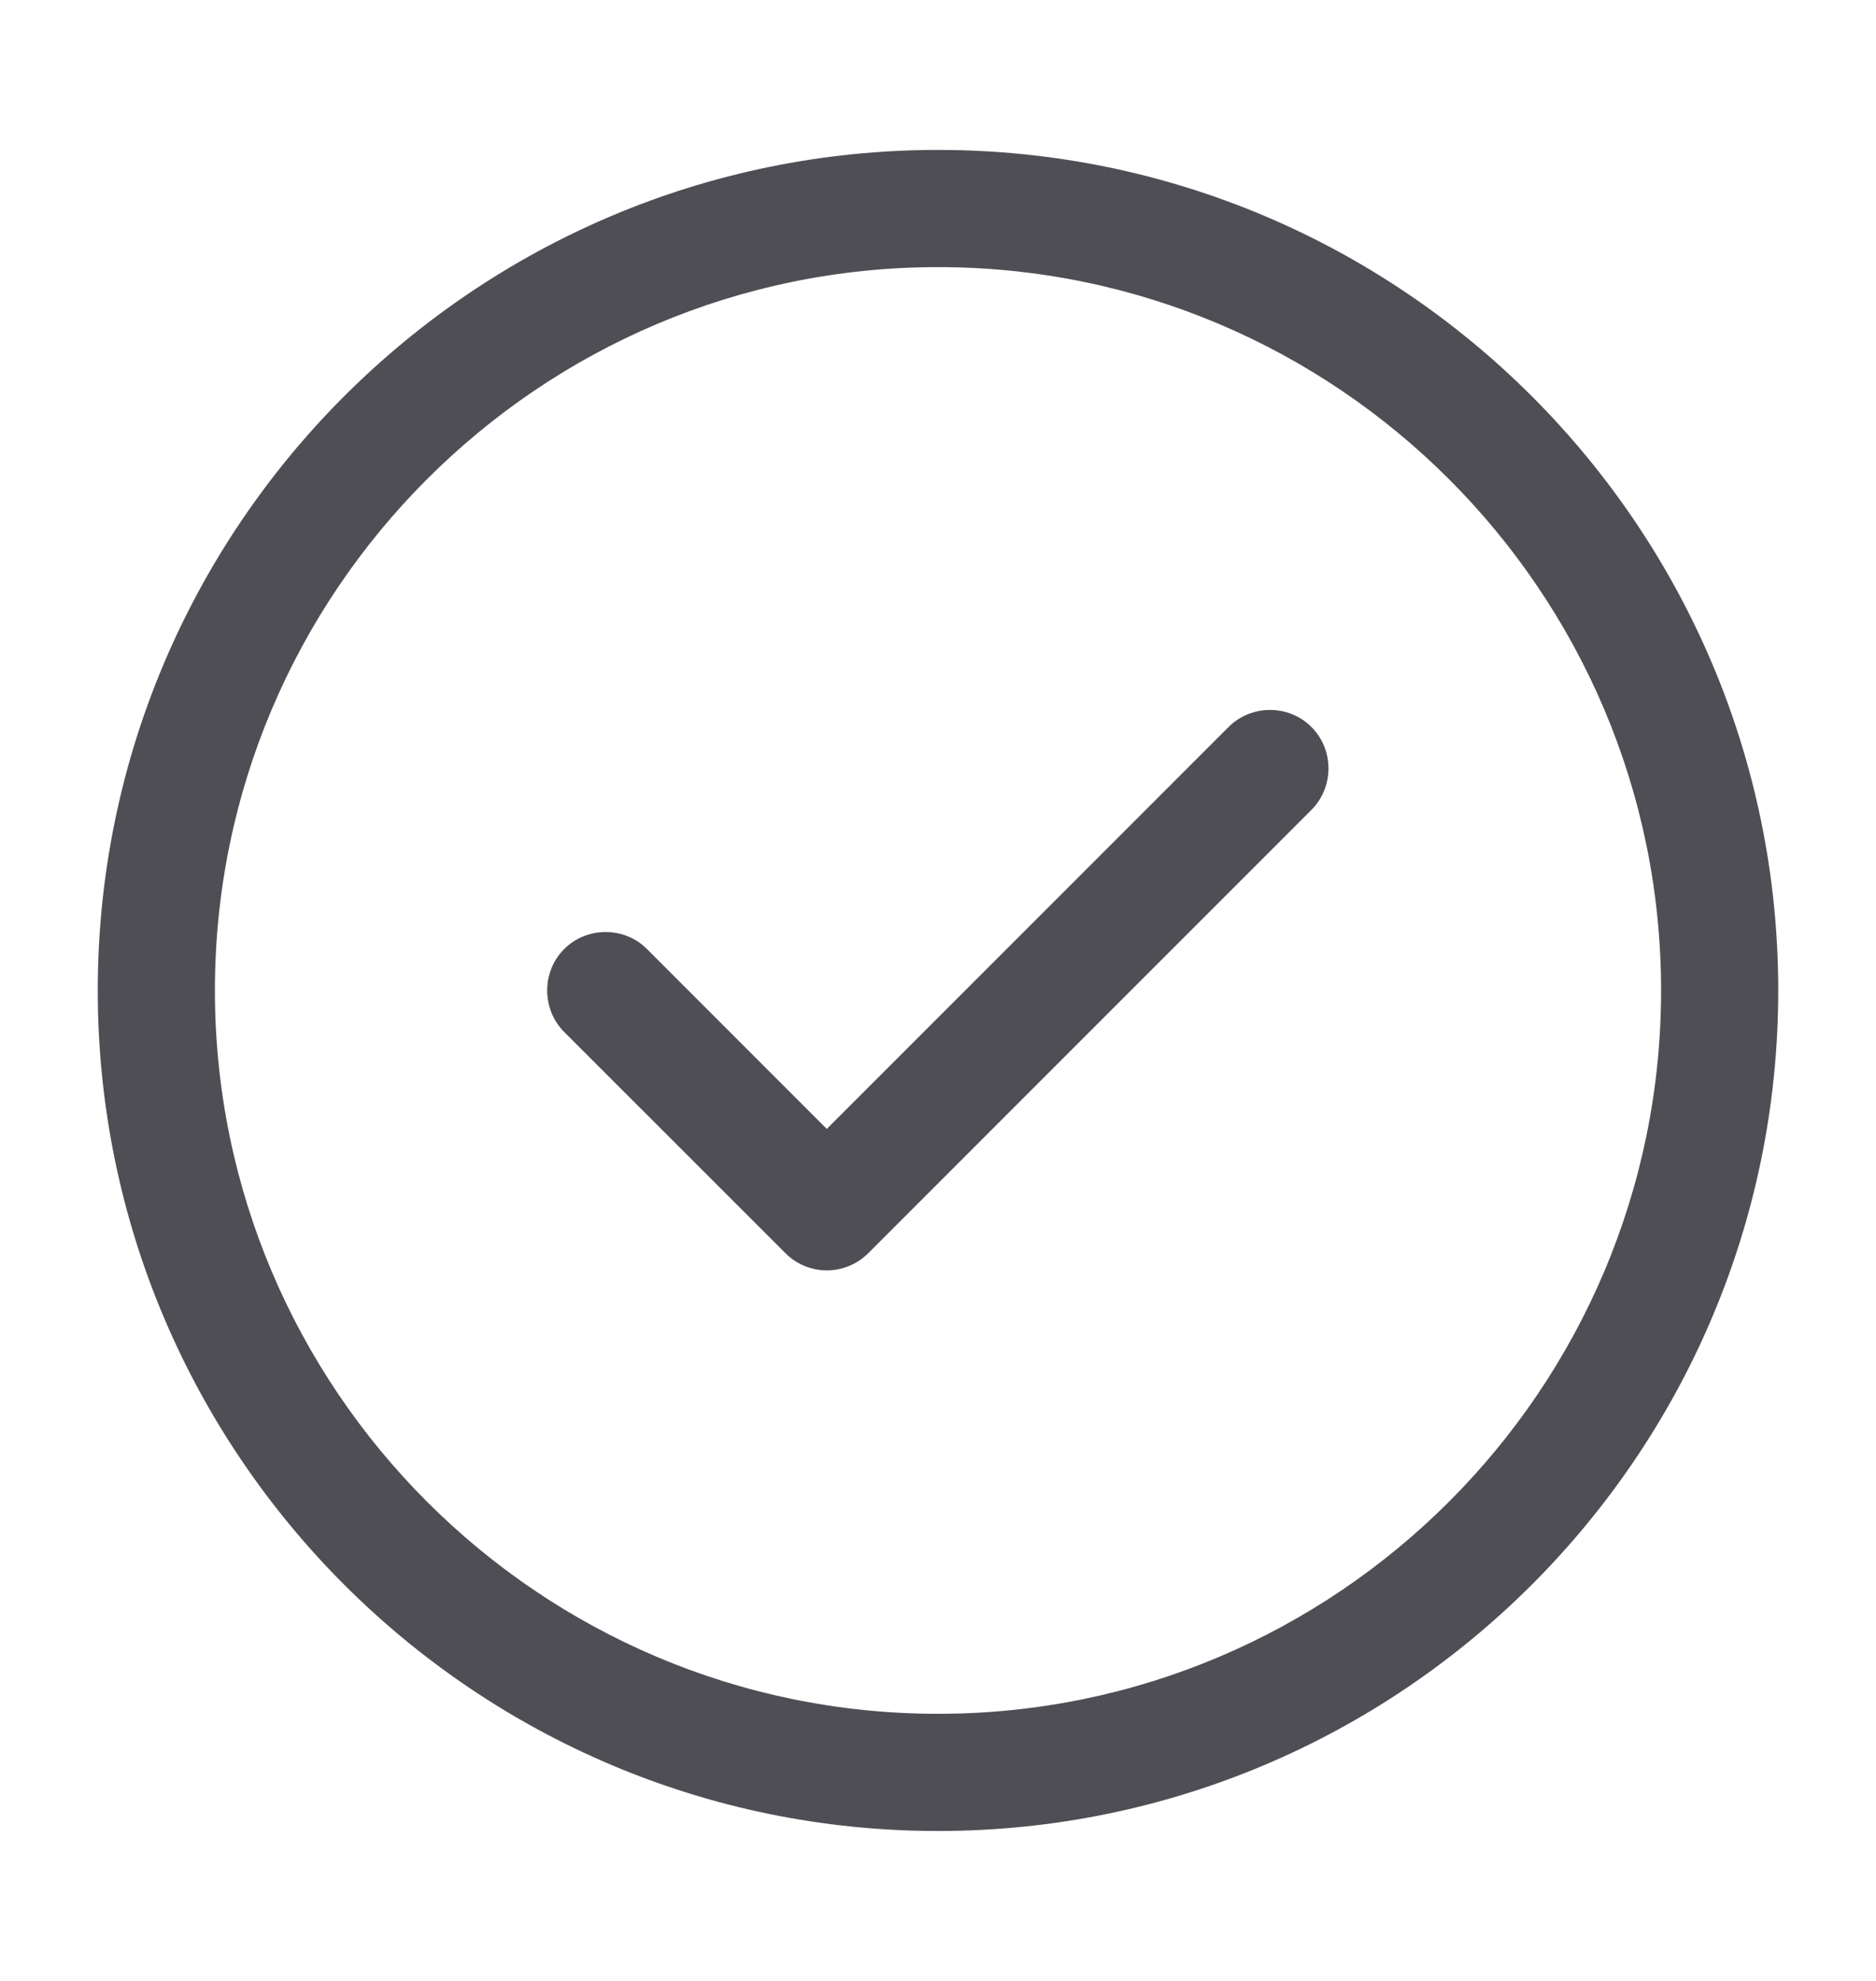 <svg xmlns="http://www.w3.org/2000/svg" width="18" height="19" viewBox="0 0 18 19" fill="none">
  <path d="M9 17.562C4.553 17.562 0.938 13.947 0.938 9.5C0.938 5.053 4.553 1.438 9 1.438C13.447 1.438 17.062 5.053 17.062 9.5C17.062 13.947 13.447 17.562 9 17.562ZM9 2.562C5.175 2.562 2.062 5.675 2.062 9.5C2.062 13.325 5.175 16.438 9 16.438C12.825 16.438 15.938 13.325 15.938 9.5C15.938 5.675 12.825 2.562 9 2.562Z" fill="#4F4E55"/>
  <path d="M7.933 12.185C7.783 12.185 7.641 12.125 7.536 12.02L5.413 9.898C5.196 9.68 5.196 9.32 5.413 9.103C5.631 8.885 5.991 8.885 6.208 9.103L7.933 10.828L11.788 6.973C12.006 6.755 12.366 6.755 12.583 6.973C12.801 7.19 12.801 7.55 12.583 7.768L8.331 12.02C8.226 12.125 8.083 12.185 7.933 12.185Z" fill="#4F4E55"/>
</svg>